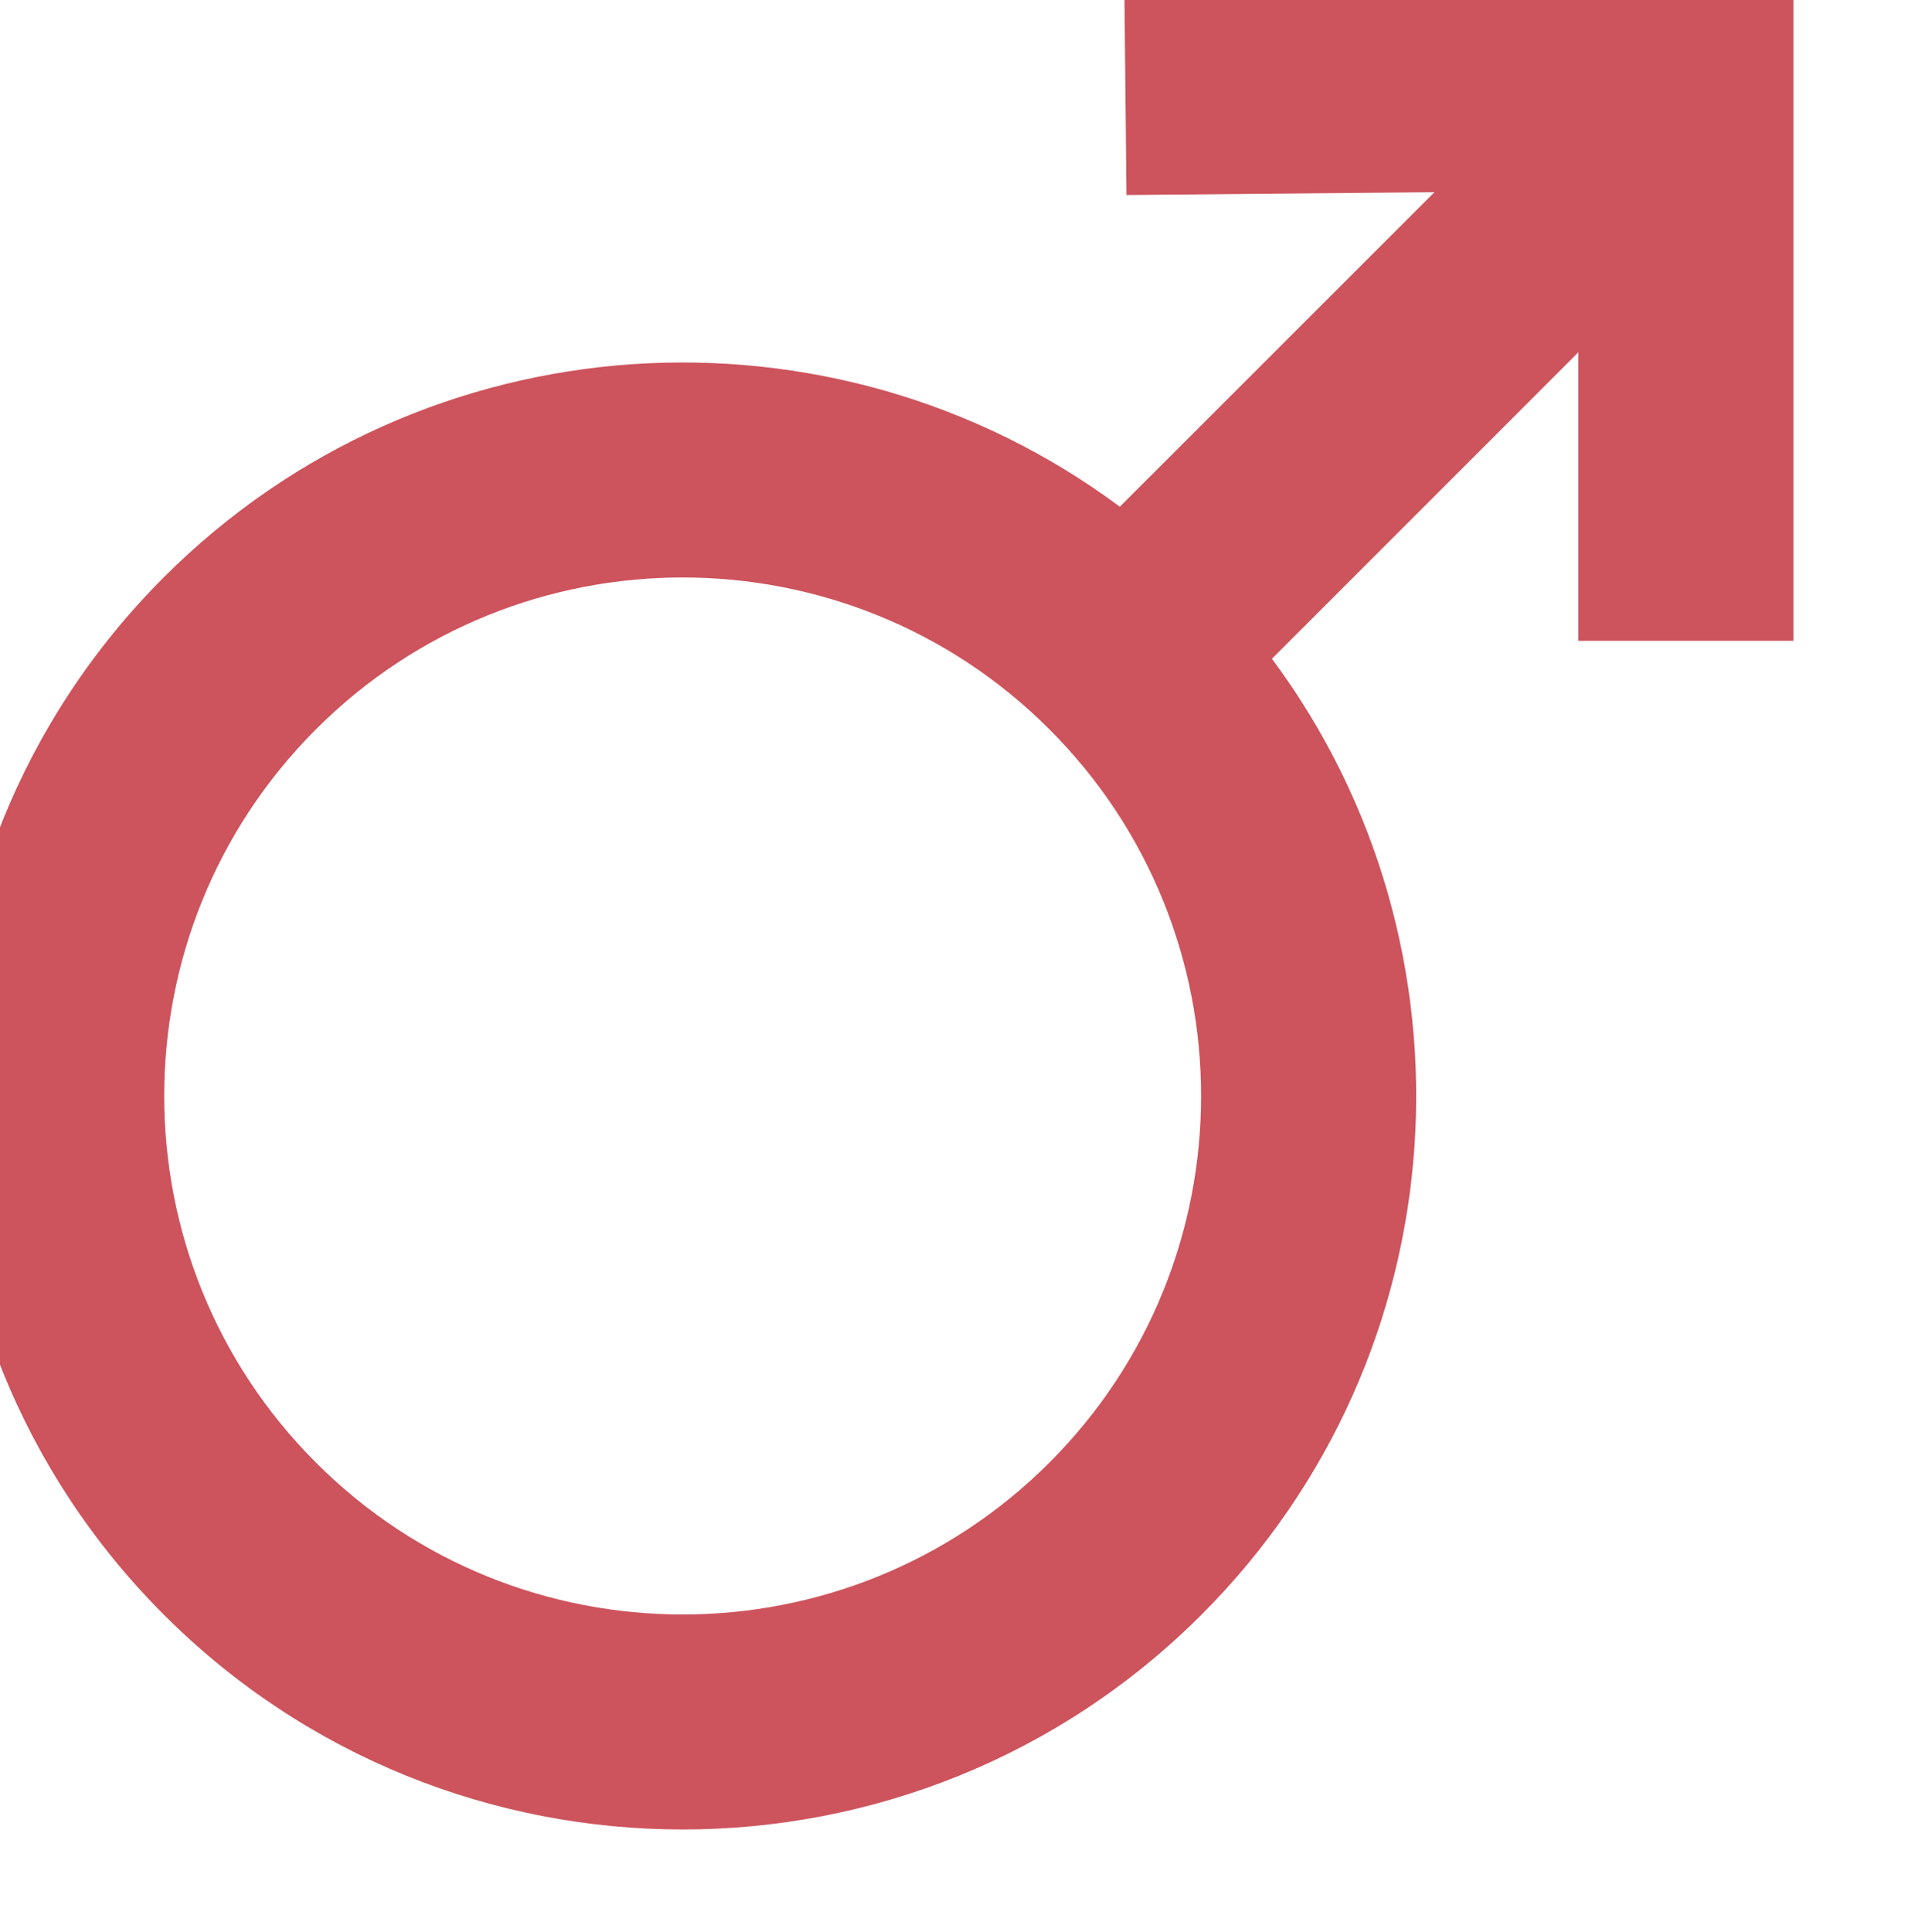 <?xml version="1.0" encoding="UTF-8" standalone="no"?><svg xmlns="http://www.w3.org/2000/svg" xmlns:xlink="http://www.w3.org/1999/xlink" clip-rule="evenodd" fill="#000000" fill-rule="evenodd" height="94.1" preserveAspectRatio="xMidYMid meet" stroke-linejoin="round" stroke-miterlimit="2" version="1" viewBox="41.5 44.7 93.6 94.1" width="93.6" zoomAndPan="magnify"><path d="M0 0H180V180H0z" fill="none"/><g><g id="change1_1"><path d="M14432.2,3046.12L14332.7,3145.59C14241.9,3078.08 14112.8,3085.51 14030.4,3167.88C13939.9,3258.42 13939.9,3405.44 14030.4,3495.98C14120.9,3586.52 14268,3586.52 14358.5,3495.98C14440.9,3413.6 14448.3,3284.48 14380.8,3193.67L14477.7,3096.75L14477.7,3188L14545.7,3188L14545.7,2977.06L14334.1,2979.02L14334.8,3047.02L14432.2,3046.12ZM14078.5,3447.89C14014.5,3383.89 14014.5,3279.97 14078.5,3215.96C14142.5,3151.96 14246.4,3151.96 14310.4,3215.96C14374.4,3279.97 14374.4,3383.89 14310.4,3447.89C14246.4,3511.9 14142.5,3511.9 14078.5,3447.89Z" fill="#cd535c" transform="matrix(.154 0 0 .154 -2111.2 -415.044)"/></g></g></svg>